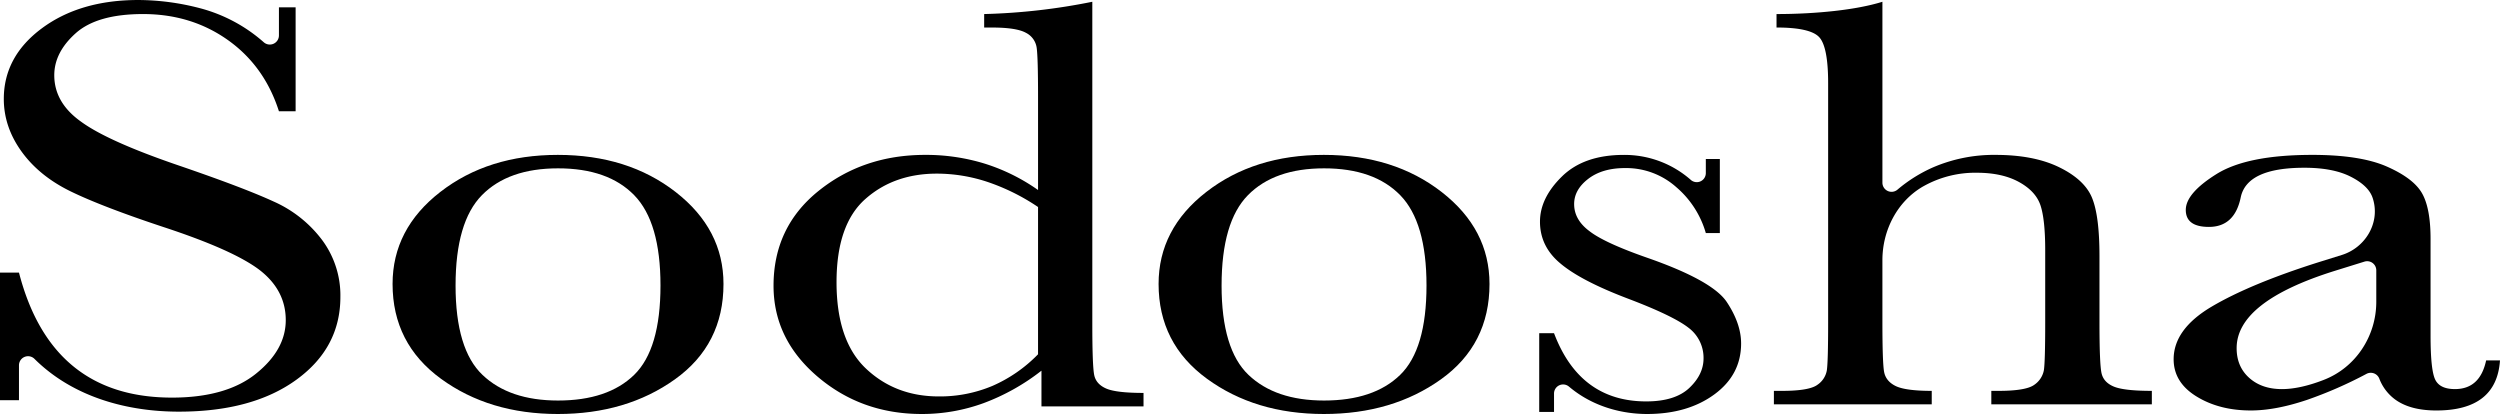 <svg id="グループ_4543" data-name="グループ 4543" xmlns="http://www.w3.org/2000/svg" xmlns:xlink="http://www.w3.org/1999/xlink" width="1266" height="209.645" viewBox="0 0 1266 209.645">
  <defs>
    <style>
      .cls-1 {
        clip-path: url(#clip-path);
      }
    </style>
    <clipPath id="clip-path">
      <rect id="長方形_3255" data-name="長方形 3255" width="1266" height="209.645"/>
    </clipPath>
  </defs>
  <g id="グループ_4147" data-name="グループ 4147" class="cls-1" transform="translate(0 0)">
    <path id="パス_5893" data-name="パス 5893" d="M9.607,185.007V202.67H0V138.03H9.607q16.336,63.307,77.445,63.313,27.489,0,42.569-12.111t15.085-27.11q0-15.165-13.266-25.409Q118.185,126.62,83.019,115.05,51.694,104.667,35.743,96.895,19.792,89.1,10.859,76.654T1.926,50.111q0-21.5,19.311-35.807T70.138,0a124.935,124.935,0,0,1,31.132,4.151,79.148,79.148,0,0,1,32.3,17.246,4.619,4.619,0,0,0,7.681-3.466V3.7H149.7V56.338H141.25q-7.318-22.9-25.847-36.064Q96.852,7.114,72.449,7.114q-23.253,0-34.117,9.714Q27.484,26.521,27.484,38.086q0,13.929,13.608,23.558,13.4,9.789,48.613,21.878,33.668,11.506,48.945,18.562a62.148,62.148,0,0,1,24.5,19.492,47.018,47.018,0,0,1,9.222,28.768q0,25.788-22.285,41.948-22.29,16.176-59.579,16.165c-25.109,0-53.053-6.847-73.1-26.778a4.6,4.6,0,0,0-7.8,3.327" transform="translate(0 0.004)"/>
    <path id="パス_5894" data-name="パス 5894" d="M18.582,72.709q0-27.859,24.189-46.623t59.5-18.754q35.513,0,59.7,18.829t24.189,46.549q0,30.7-24.574,48.271t-59.312,17.567q-34.743,0-59.215-17.866T18.582,72.709m31.9.749q0,32.32,13.651,45.3,13.624,12.966,38.236,12.966,25.179,0,38.525-12.966,13.368-12.982,13.362-45.3,0-32.031-13.255-45.661Q127.732,14.14,102.371,14.146q-25.179,0-38.535,13.576Q50.484,41.282,50.484,73.458" transform="translate(180.215 71.103)"/>
    <path id="パス_5895" data-name="パス 5895" d="M205.05,195.938c-3.391-1.476-5.413-3.755-6.045-6.815s-.963-11.661-.963-25.8V.083a314.755,314.755,0,0,1-54.765,6.226v6.826h4.033q12.292,0,17.1,2.664a10.026,10.026,0,0,1,5.478,7.714q.674,5.039.674,24.467V95.416A97.384,97.384,0,0,0,143.62,82.075a100.874,100.874,0,0,0-30.212-4.451q-31.373,0-54.08,18.316T36.615,143.9q0,26.976,22.231,45.96t52.828,18.979a90.822,90.822,0,0,0,31.261-5.488A108.937,108.937,0,0,0,172.291,186.9v18.08h51.684v-6.815q-13.833,0-18.925-2.225M170.558,178.6a72.817,72.817,0,0,1-23.108,16.015,68.515,68.515,0,0,1-27.142,5.328q-21.953,0-36.867-14.079T68.517,142.125q0-29.206,14.539-42.109t36.289-12.9a81.585,81.585,0,0,1,25.7,4.226,106.555,106.555,0,0,1,25.516,12.678Z" transform="translate(355.105 0.809)"/>
    <path id="パス_5896" data-name="パス 5896" d="M54.841,72.709q0-27.859,24.189-46.623t59.5-18.754q35.513,0,59.7,18.829T222.42,72.709q0,30.7-24.574,48.271t-59.312,17.567q-34.743,0-59.215-17.866T54.841,72.709m31.9.749q0,32.32,13.651,45.3,13.624,12.966,38.236,12.966,25.179,0,38.525-12.966,13.368-12.982,13.362-45.3,0-32.031-13.255-45.661Q163.991,14.14,138.63,14.146q-25.179,0-38.535,13.576Q86.743,41.282,86.744,73.458" transform="translate(531.867 71.103)"/>
    <path id="パス_5897" data-name="パス 5897" d="M87.943,124.682a4.594,4.594,0,0,0-7.585,3.5V137.5h-7.5V97.615h7.5q13.063,34.55,46.688,34.545,14.6,0,21.814-6.815t7.211-14.978A19,19,0,0,0,148.378,94.8Q140.5,88.72,117.823,80.124q-23.831-9.051-34.2-17.791-10.383-8.6-10.377-21.2,0-12,11.148-22.905T115.7,7.332A50.815,50.815,0,0,1,149.49,19.87a4.579,4.579,0,0,0,7.735-3.274V9.407h7.1v37.5h-7.1a47.919,47.919,0,0,0-14.9-23.194A38.155,38.155,0,0,0,116.283,14q-11.522,0-18.637,5.488t-7.1,12.752q0,7.992,7.874,13.79,7.687,5.922,29.4,13.48,32.673,11.426,39.969,22.242,7.3,10.976,7.307,21.054,0,15.871-13.544,25.8-13.56,9.933-34.117,9.928c-11.918,0-27.035-3.317-39.488-13.854" transform="translate(706.602 71.113)"/>
    <path id="パス_5898" data-name="パス 5898" d="M138.923.083V91.725a4.628,4.628,0,0,0,7.692,3.445,73.813,73.813,0,0,1,18.155-11.319,77.915,77.915,0,0,1,31.41-6.226q19.417,0,32.191,6.226Q241.162,90.078,245,99.193q3.835,9.131,3.841,29.581v33.507q0,21.359,1.059,25.943,1.059,4.606,6.248,6.751t19.214,2.15v6.815H194.073v-6.815h3.648q14.026,0,18.166-3.113a11.458,11.458,0,0,0,4.8-7.339q.674-4.237.674-24.392V125.81q0-15.117-2.311-22.392-2.311-7.253-10.859-12t-21.429-4.75a53.531,53.531,0,0,0-26.9,6.751l-.246.128c-13.18,7.564-20.7,22.21-20.7,37.412v31.325q0,20.461.856,25.205.883,4.75,5.863,7.189,5.007,2.439,18.262,2.45v6.815H83.966v-6.815H88q13.833,0,17.963-3.049a11.085,11.085,0,0,0,4.8-7.264q.674-4.221.674-24.531V41.293q0-18.374-4.515-23.269T85.3,13.124V6.309c19.856,0,40.429-2.075,53.62-6.226" transform="translate(814.332 0.809)"/>
    <path id="パス_5899" data-name="パス 5899" d="M261.138,111.4q-3.1,14.539-15.812,14.528-7.719,0-10.024-4.889t-2.311-22.092V49.878q0-15.566-4.333-23.13-4.317-7.558-17.77-13.491T173.026,7.331q-32.849,0-48.421,9.7Q109.04,26.759,109.04,35.2q0,8.6,11.715,8.6,13.079,0,16.144-15.127,3.274-14.828,32.181-14.828,14.459,0,23.322,4.451c5.906,2.963,9.489,6.366,10.987,10.078a17.561,17.561,0,0,1,.653,2C207.229,42.208,199.783,54.34,188.1,58l-12.442,3.883q-34.069,10.832-53.428,22.242-19.337,11.426-19.343,26.692,0,11.715,11.554,18.829,11.538,7.109,27.527,7.114,12.517,0,28.393-5.339a210.6,210.6,0,0,0,30.18-13.2,4.64,4.64,0,0,1,6.494,2.418,23.46,23.46,0,0,0,8.334,10.784q7.574,5.344,20.594,5.339,30.458,0,32.191-25.355ZM205.507,81.727c0,17.342-10.377,33.261-26.543,39.52l-.246.1q-11.939,4.59-21,4.59-10.206,0-16.572-5.7t-6.355-15.053q0-23.574,49.715-39.135l15-4.664a4.621,4.621,0,0,1,6,4.418Z" transform="translate(997.844 71.103)"/>
  </g>
</svg>
